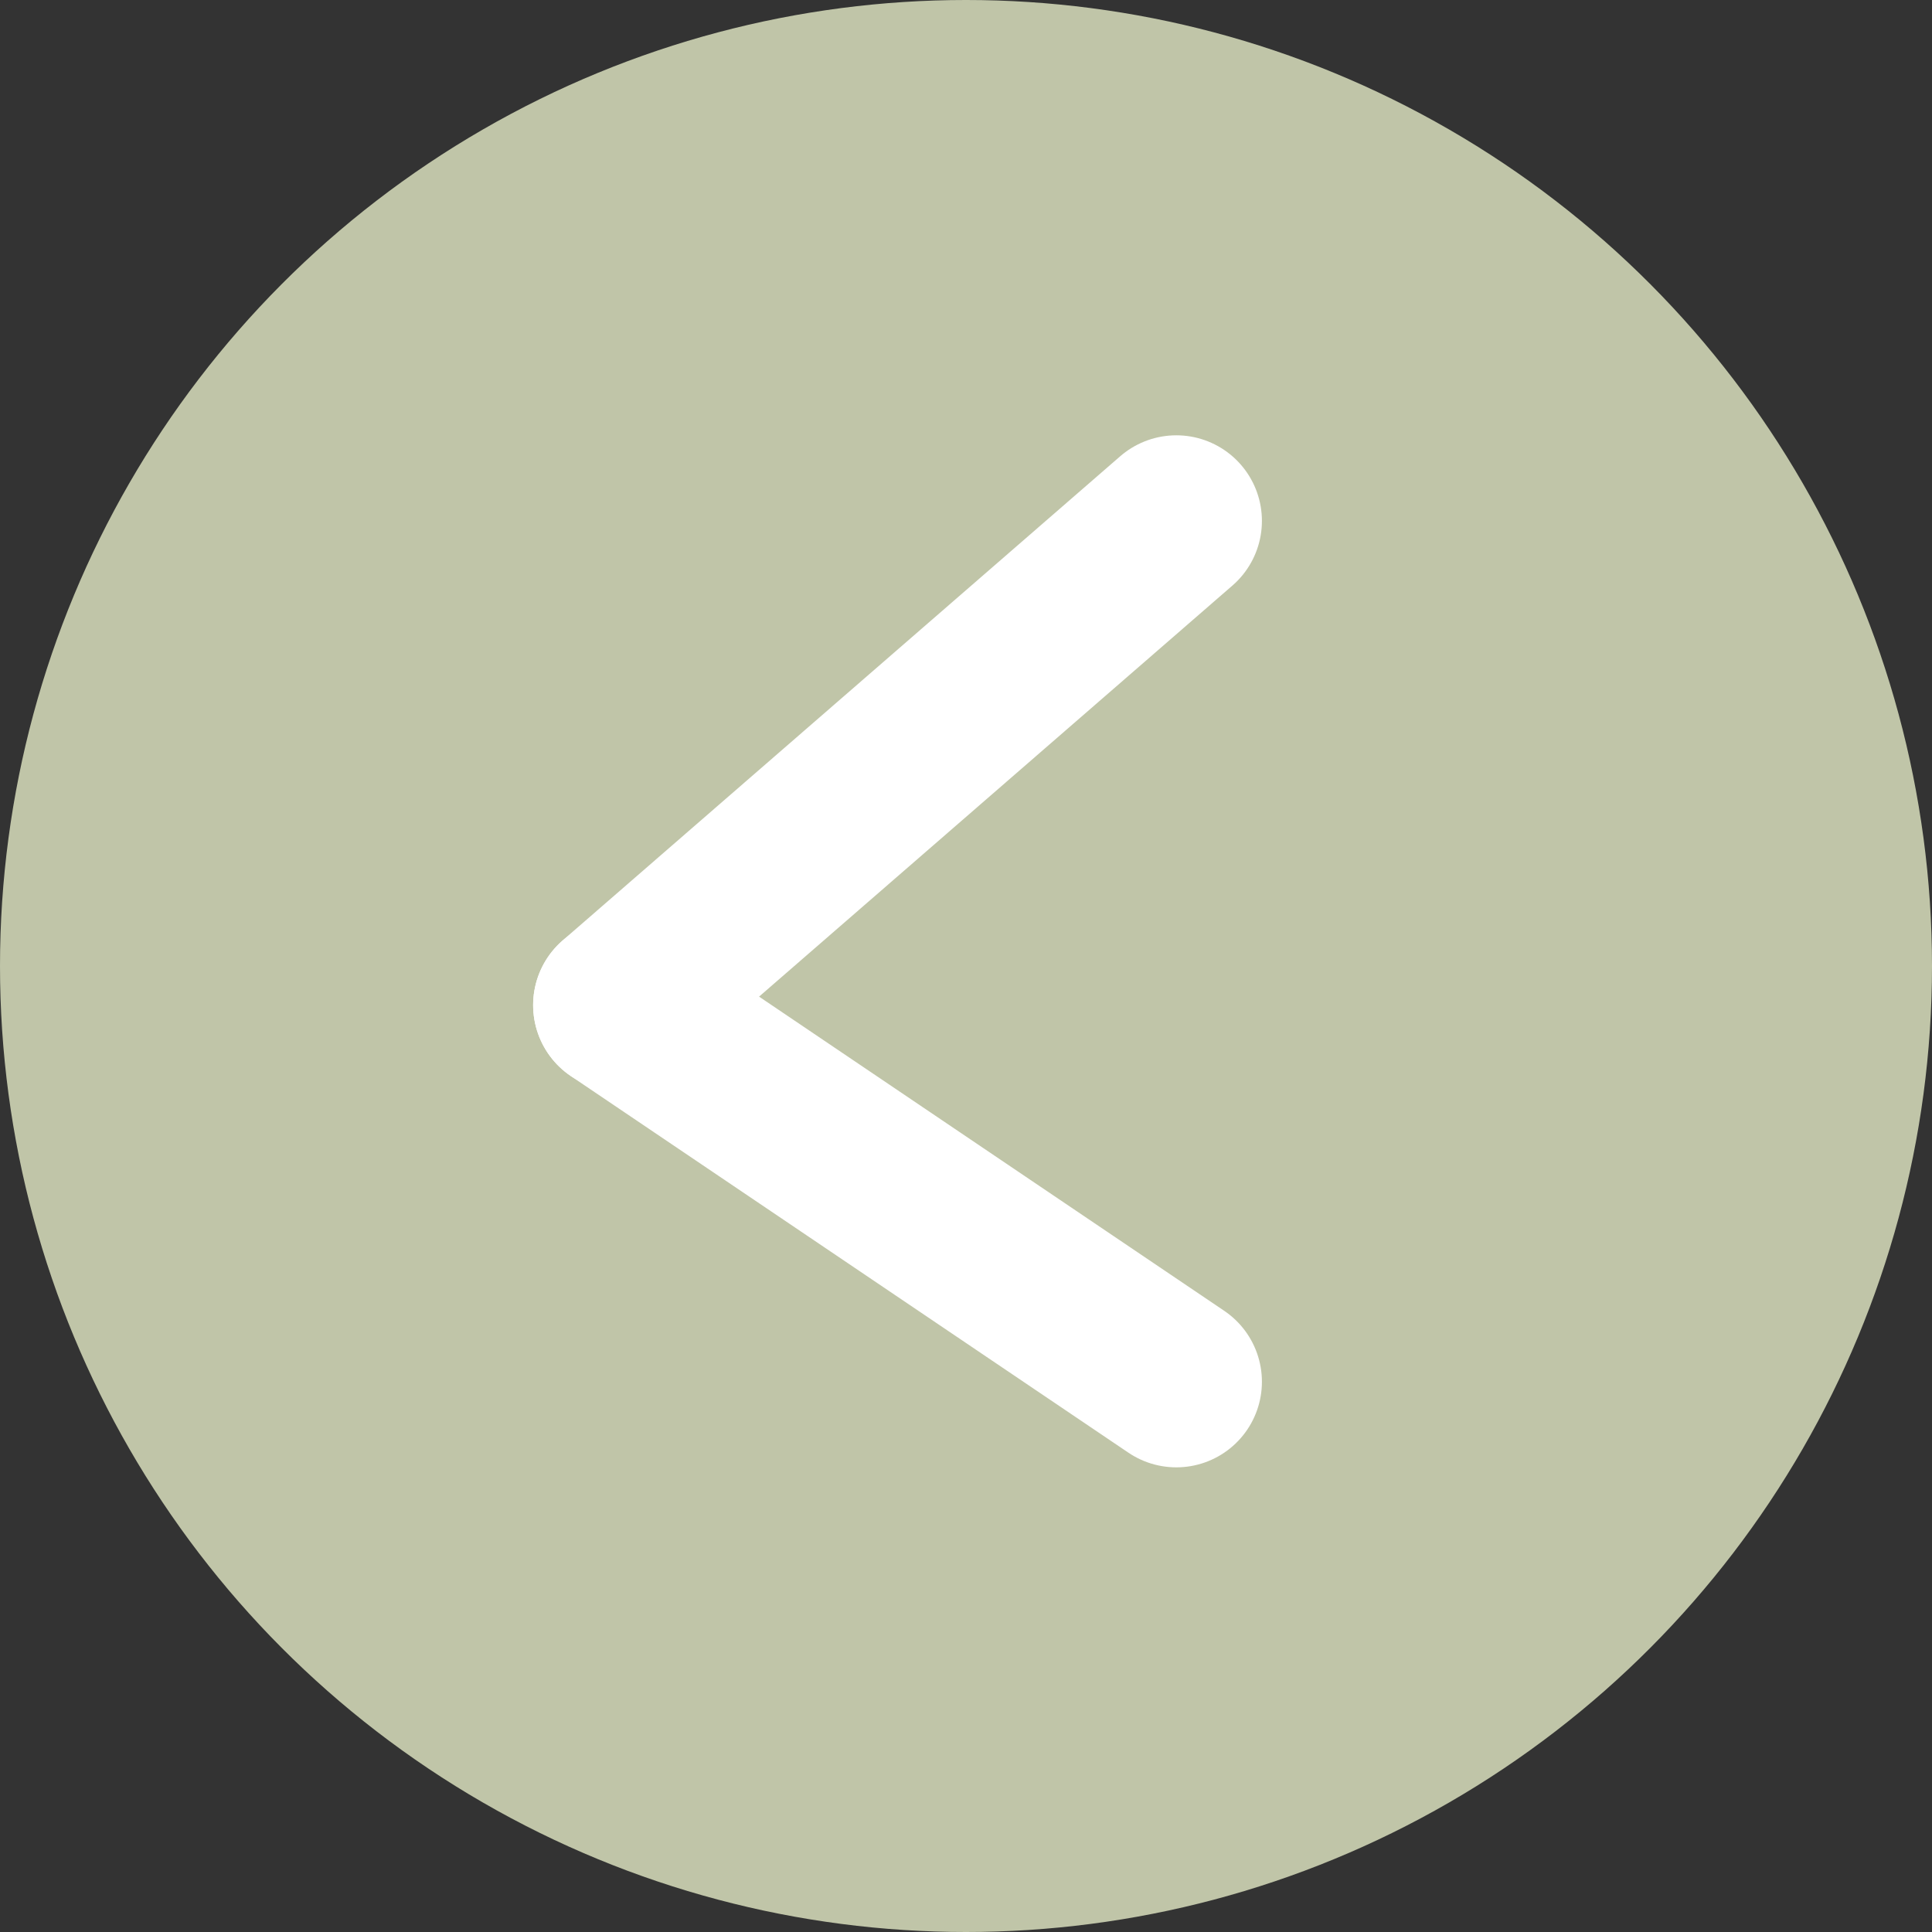 <svg xmlns="http://www.w3.org/2000/svg" width="395" height="395" viewBox="0 0 395 395">
  <rect x="0" y="0" width="395" height="395" fill="#333333" stroke="none"/>
  <g id="Group_5" data-name="Group 5" transform="translate(-1073 -618)">
    <circle id="Ellipse_1" data-name="Ellipse 1" cx="197.5" cy="197.5" r="197.5" transform="translate(1073 618)" fill="#c0c5a8"/>
    <line id="Line_1" data-name="Line 1" x1="114" y2="99" transform="translate(1199.5 724.5)" fill="none" stroke="#fff" stroke-linecap="round" stroke-width="35"/>
    <line id="Line_2" data-name="Line 2" x1="114" y1="77" transform="translate(1199.5 823.5)" fill="none" stroke="#fff" stroke-linecap="round" stroke-width="35"/>
  </g>
</svg>
